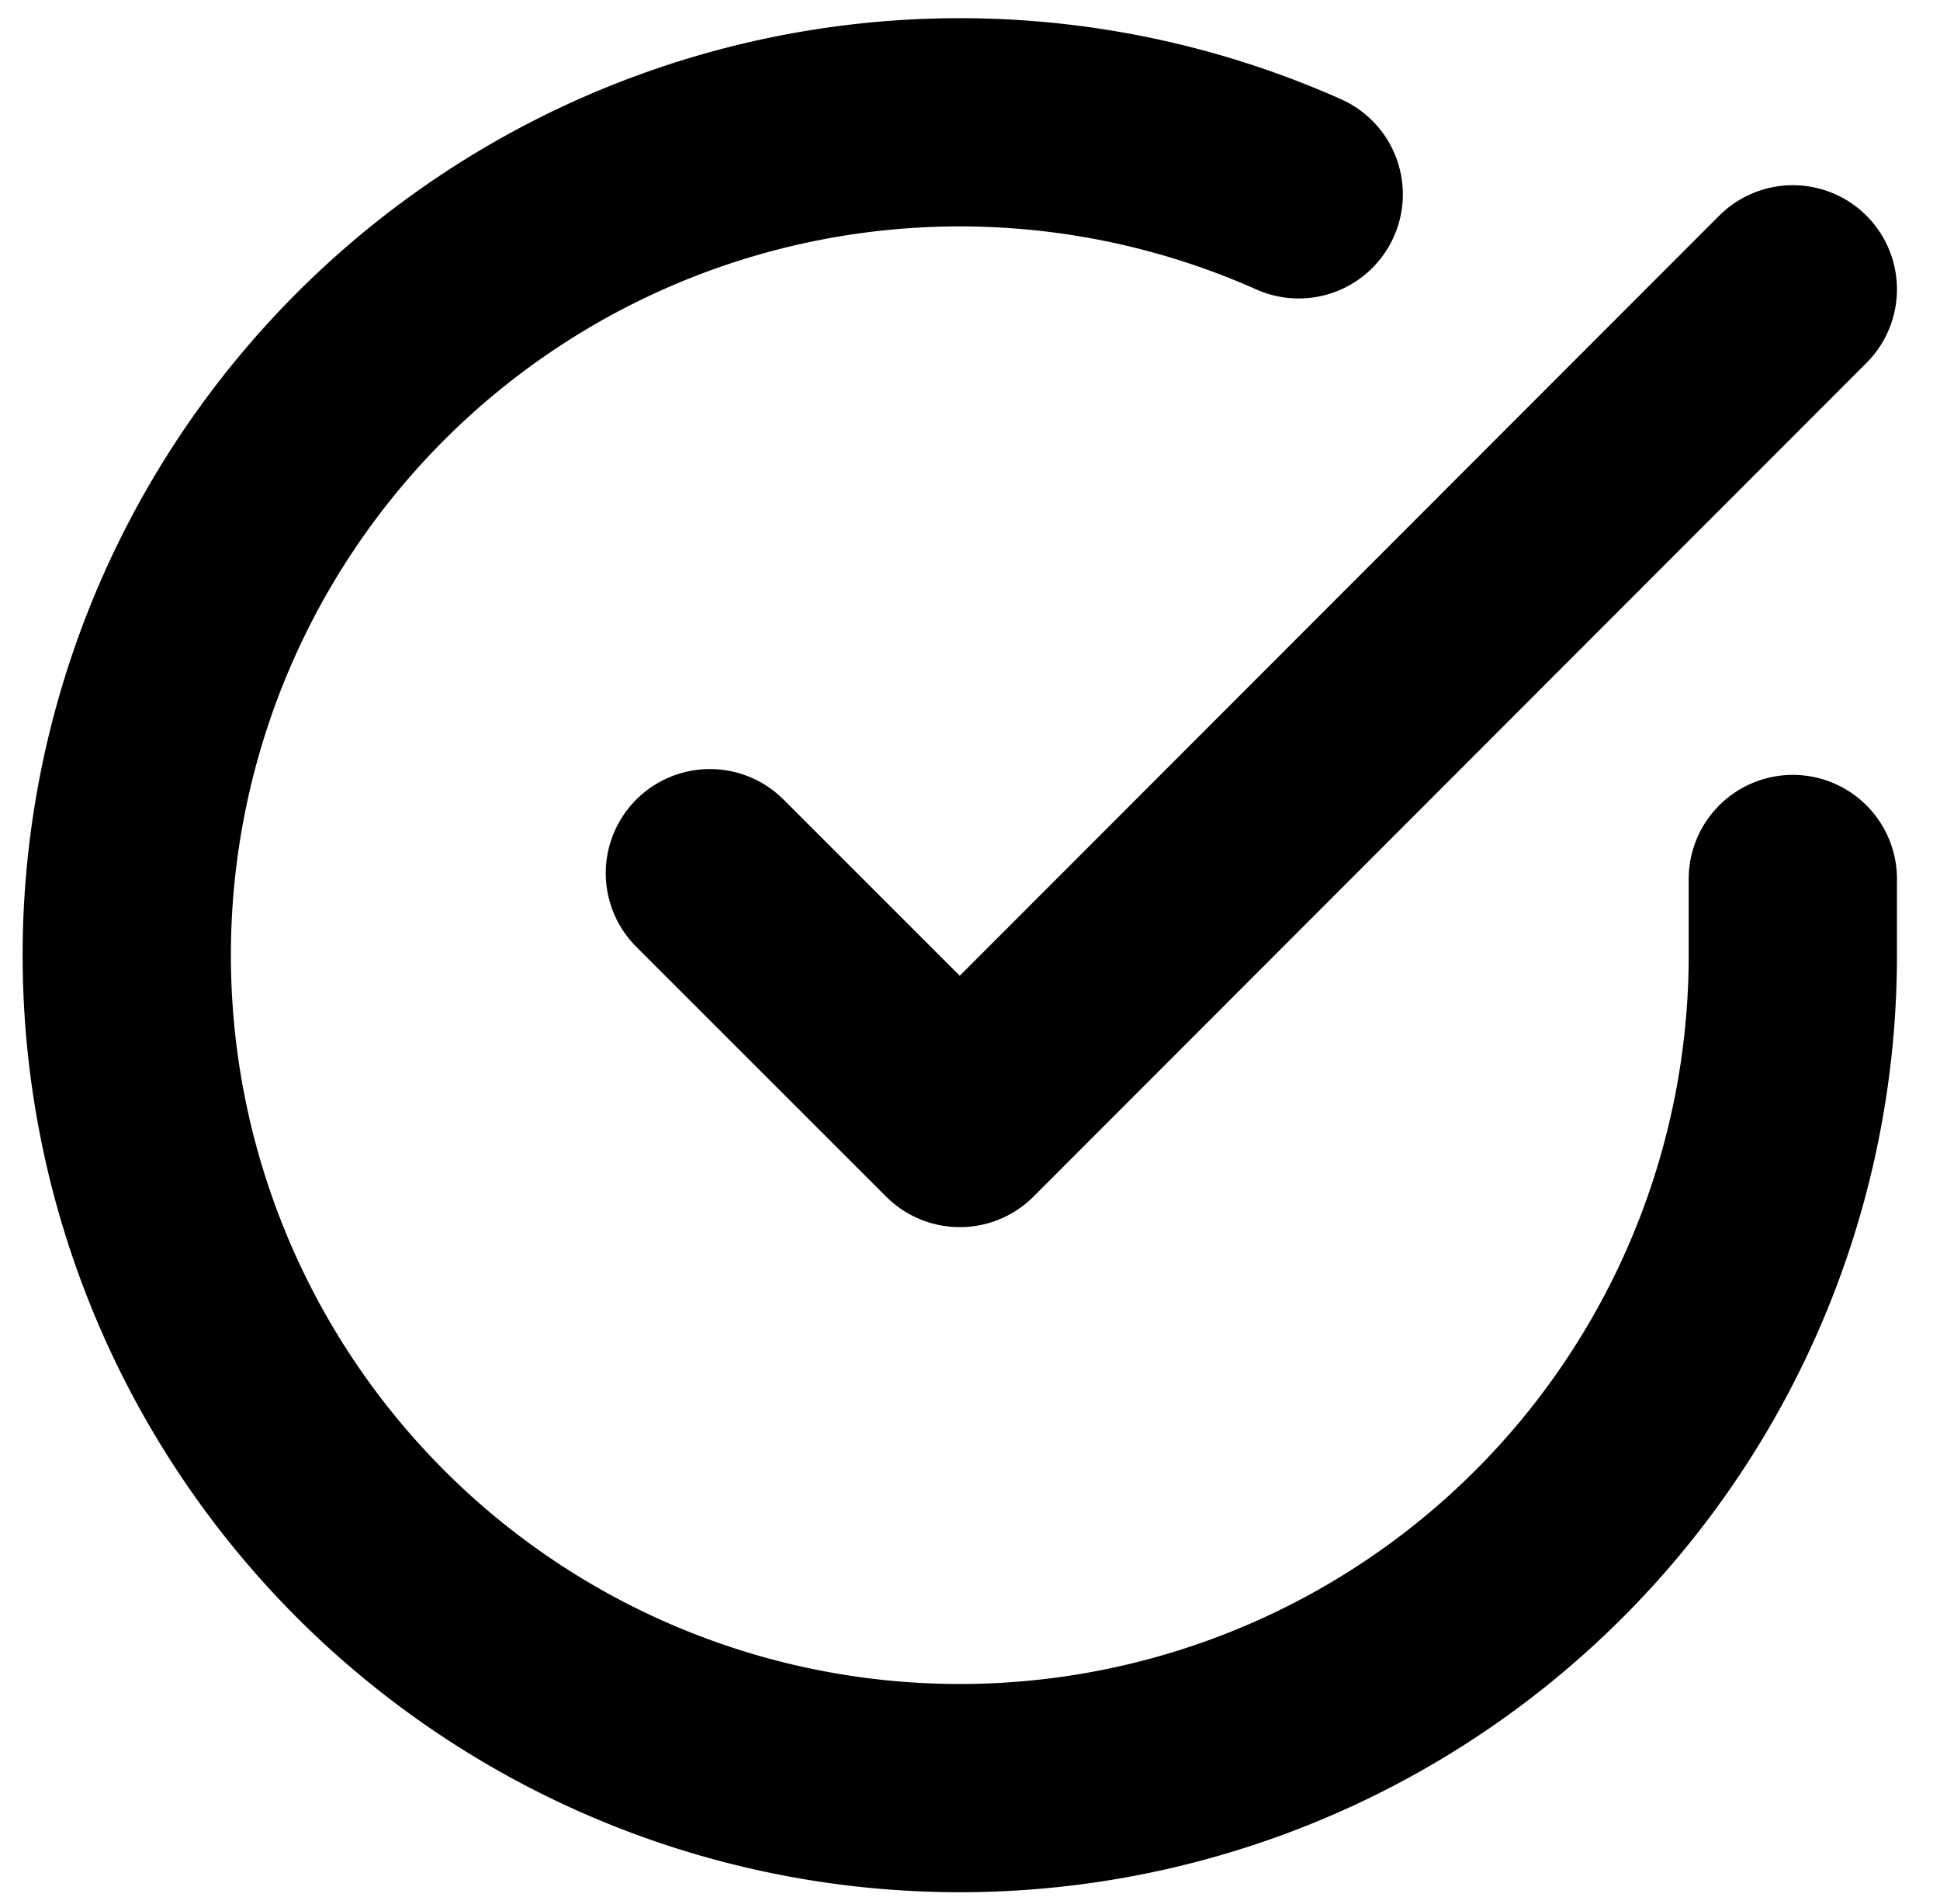<svg xmlns="http://www.w3.org/2000/svg" width="13.973" height="13.714" viewBox="0 0 13.973 13.714">
  <g id="Icon_feather-check-circle" data-name="Icon feather-check-circle" transform="translate(-2.087 -2.11)">
    <path id="Path_9455" data-name="Path 9455" d="M15,8.442v.552A6,6,0,1,1,11.441,3.51" transform="translate(0)" fill="none" stroke="#000" stroke-linecap="round" stroke-linejoin="round" stroke-width="1.5"/>
    <path id="Path_9456" data-name="Path 9456" d="M21.3,6l-6,6.006-1.8-1.8" transform="translate(-6.3 -1.806)" fill="none" stroke="#000" stroke-linecap="round" stroke-linejoin="round" stroke-width="1.5"/>
  </g>
</svg>
